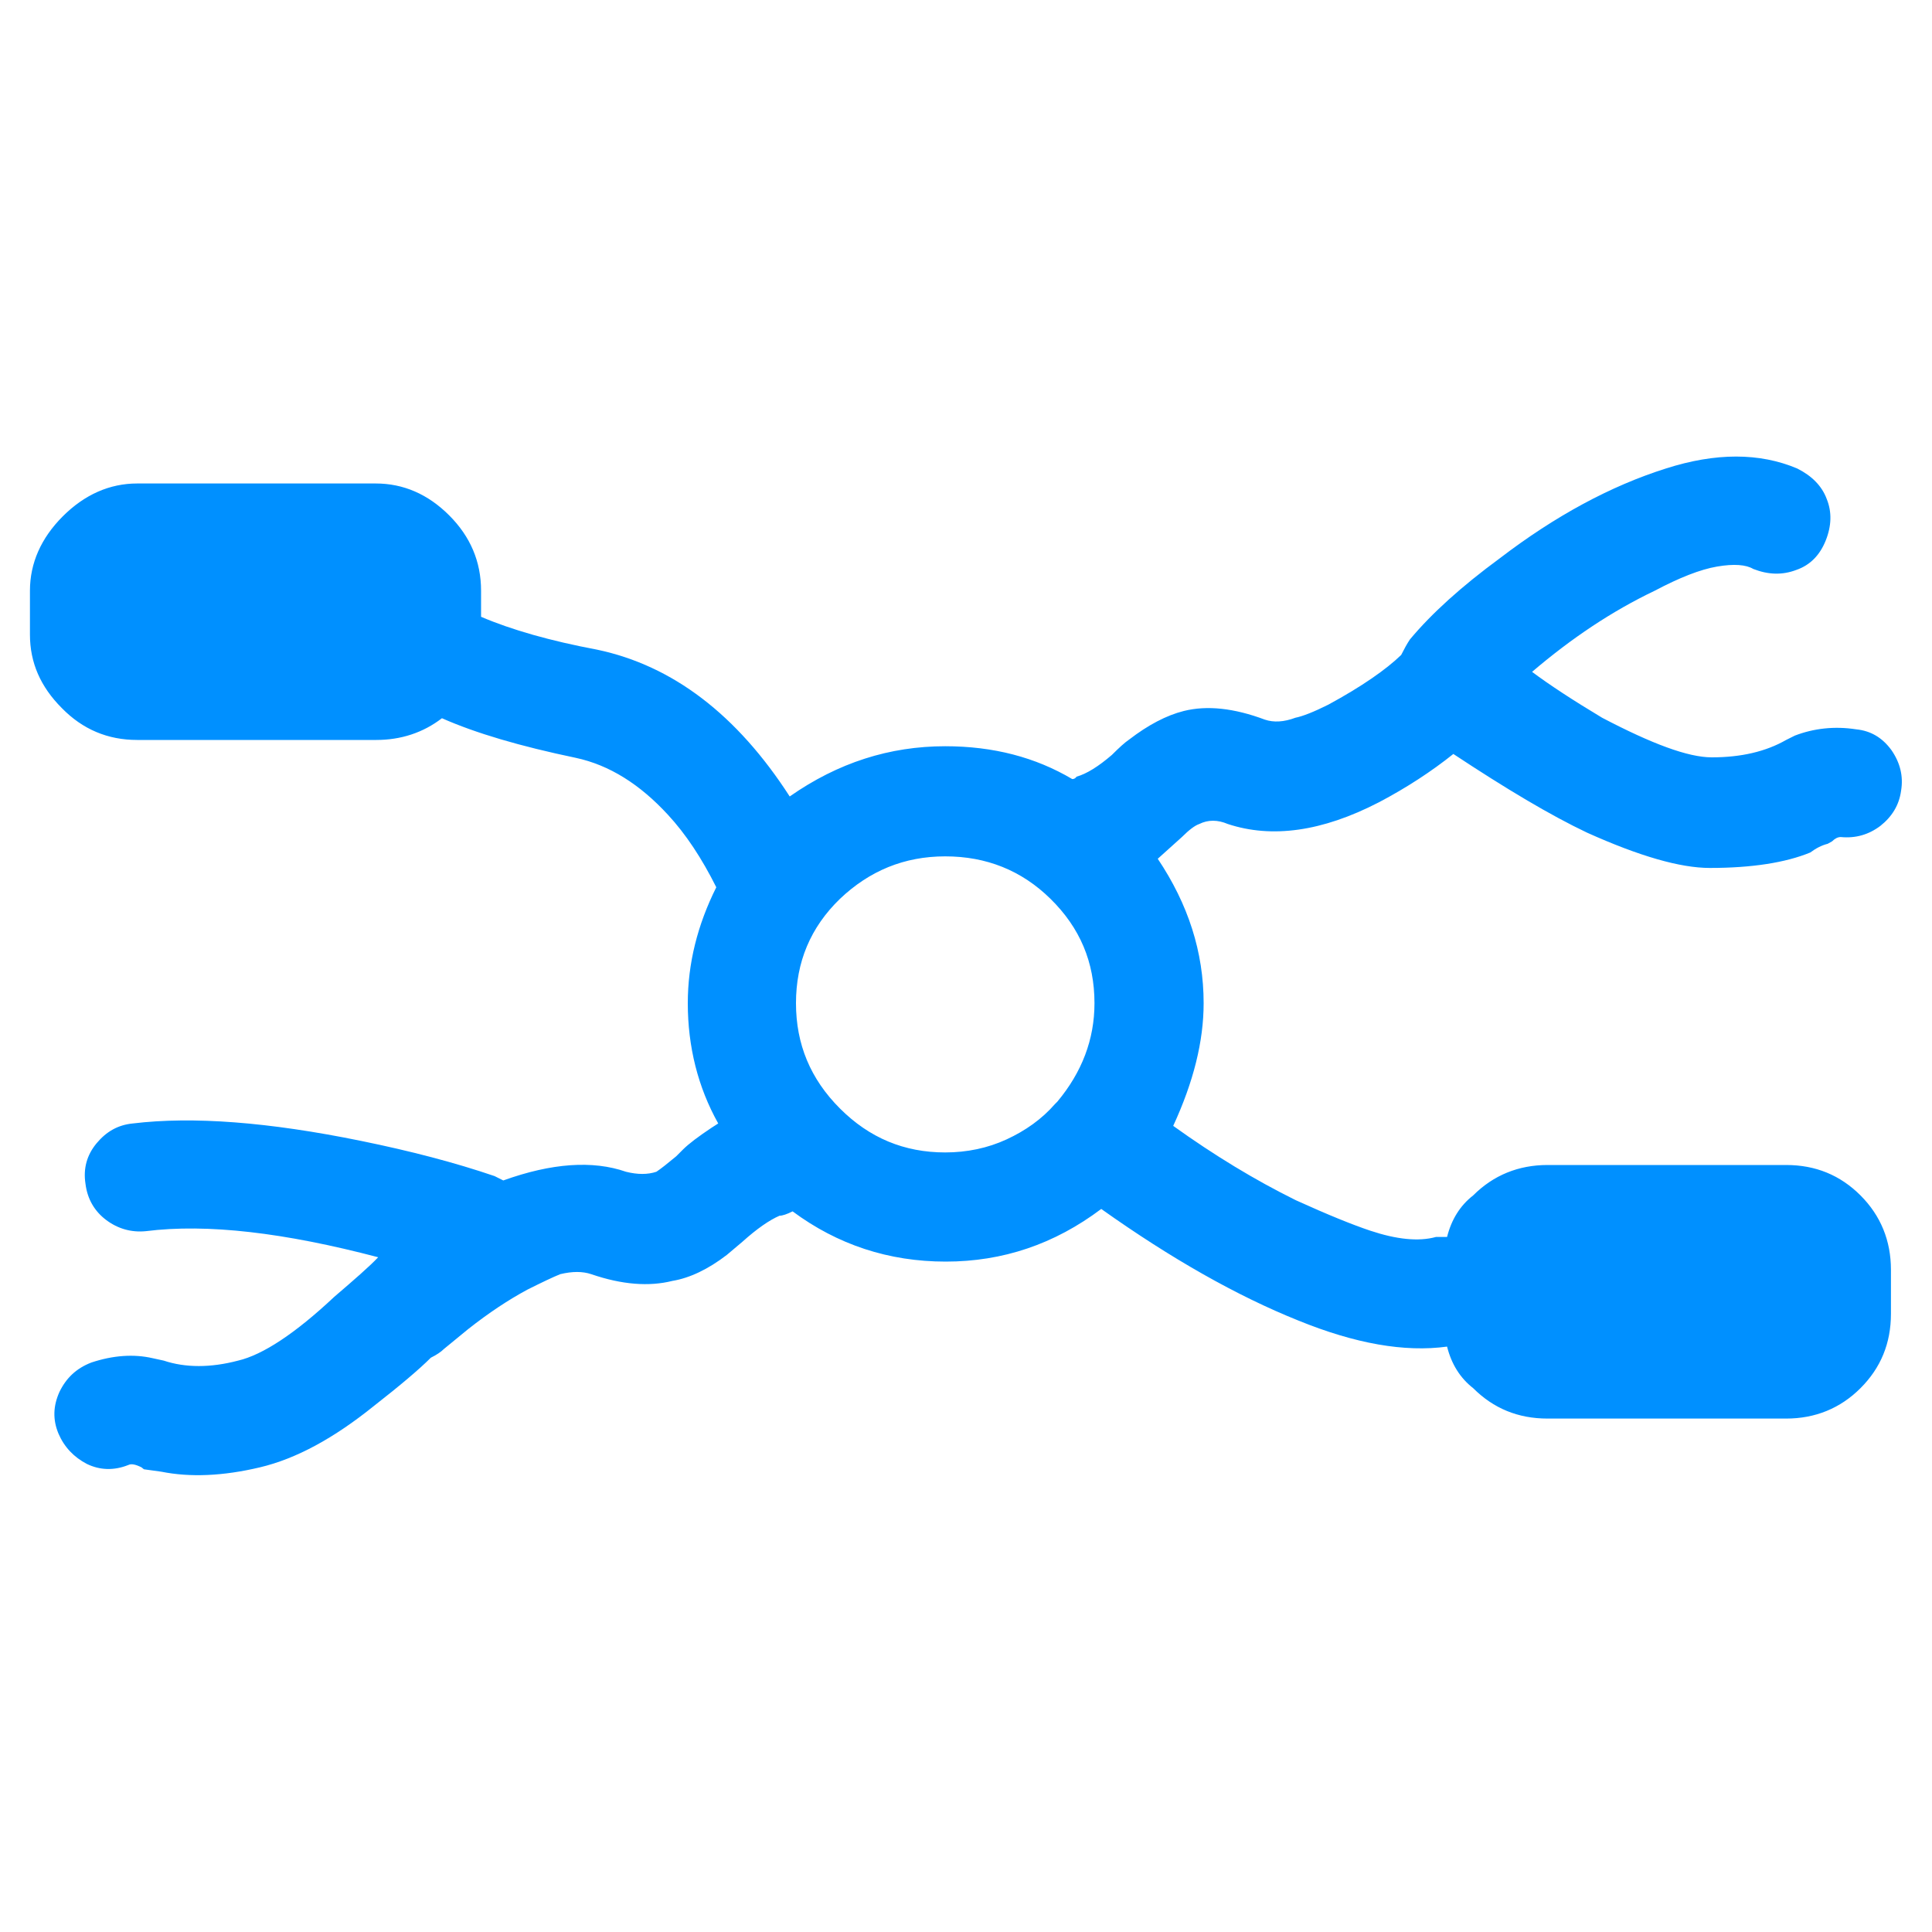<?xml version="1.0" encoding="utf-8"?>
<!-- Generator: Adobe Illustrator 25.0.0, SVG Export Plug-In . SVG Version: 6.00 Build 0)  -->
<svg version="1.1" xmlns="http://www.w3.org/2000/svg" xmlns:xlink="http://www.w3.org/1999/xlink" x="0px" y="0px"
	 viewBox="0 0 40 40" style="enable-background:new 0 0 40 40;" xml:space="preserve">
<style type="text/css">
	.st0{fill-rule:evenodd;clip-rule:evenodd;fill:#FFFFFF;}
	.st1{fill-rule:evenodd;clip-rule:evenodd;fill:#F8FAFB;}
	.st2{fill:#0090FF;}
	.st3{fill-rule:evenodd;clip-rule:evenodd;fill:#0090FF;}
	
		.st4{fill-rule:evenodd;clip-rule:evenodd;fill:none;stroke:#FFFFFF;stroke-width:0.798;stroke-linecap:round;stroke-miterlimit:10;}
	.st5{fill:#FFFFFF;}
	.st6{fill:#0990FA;}
	.st7{fill:none;}
</style>
<g id="Layer_1">
</g>
<g id="Layer_2">
	<path class="st2" d="M29.01,13.56c0.06-0.12,0.12-0.23,0.18-0.32c0.45-0.54,1.07-1.1,1.86-1.68c1.15-0.88,2.3-1.5,3.44-1.86
		c1.03-0.33,1.94-0.33,2.72,0c0.3,0.15,0.51,0.36,0.61,0.63c0.11,0.27,0.1,0.56-0.02,0.86c-0.12,0.3-0.32,0.51-0.61,0.61
		c-0.29,0.11-0.58,0.1-0.89-0.02c-0.15-0.09-0.4-0.11-0.75-0.05c-0.35,0.06-0.78,0.23-1.29,0.5c-0.88,0.42-1.72,0.98-2.54,1.68
		c0.36,0.27,0.85,0.59,1.45,0.95c1.03,0.54,1.78,0.82,2.27,0.82c0.61,0,1.12-0.12,1.54-0.36l0.18-0.09c0.39-0.15,0.82-0.2,1.27-0.13
		c0.3,0.03,0.54,0.17,0.73,0.43c0.18,0.26,0.25,0.54,0.2,0.84c-0.04,0.3-0.19,0.54-0.43,0.73c-0.24,0.18-0.51,0.26-0.82,0.23
		c-0.06,0-0.12,0.03-0.18,0.09l-0.09,0.05c-0.12,0.03-0.24,0.09-0.36,0.18c-0.51,0.21-1.21,0.32-2.08,0.32
		c-0.61,0-1.45-0.24-2.54-0.73c-0.76-0.36-1.68-0.91-2.77-1.63c-0.45,0.36-0.97,0.7-1.54,1c-1.18,0.61-2.22,0.75-3.13,0.45
		c-0.21-0.09-0.41-0.09-0.59,0c-0.09,0.03-0.21,0.12-0.36,0.27l-0.5,0.45c0.63,0.94,0.95,1.93,0.95,2.99c0,0.79-0.21,1.63-0.63,2.54
		c0.85,0.61,1.69,1.12,2.54,1.54c0.66,0.3,1.18,0.51,1.54,0.63c0.54,0.18,1,0.23,1.36,0.13h0.23c0.09-0.36,0.27-0.65,0.54-0.86
		c0.42-0.42,0.94-0.63,1.54-0.63h4.94c0.61,0,1.12,0.21,1.54,0.63c0.42,0.42,0.63,0.94,0.63,1.54v0.91c0,0.61-0.21,1.12-0.63,1.54
		c-0.42,0.42-0.94,0.63-1.54,0.63h-4.94c-0.61,0-1.12-0.21-1.54-0.63c-0.27-0.21-0.45-0.5-0.54-0.86c-0.88,0.12-1.9-0.06-3.08-0.54
		c-1.27-0.51-2.63-1.28-4.08-2.31c-0.97,0.73-2.04,1.09-3.22,1.09s-2.24-0.35-3.17-1.04c-0.12,0.06-0.21,0.09-0.27,0.09
		c-0.21,0.09-0.47,0.27-0.77,0.54l-0.32,0.27c-0.39,0.3-0.77,0.48-1.13,0.54c-0.48,0.12-1.04,0.08-1.68-0.14
		c-0.18-0.06-0.39-0.06-0.64,0c-0.15,0.06-0.38,0.17-0.68,0.32c-0.39,0.21-0.8,0.48-1.23,0.82l-0.5,0.41
		c-0.06,0.06-0.15,0.12-0.27,0.18c-0.24,0.24-0.63,0.57-1.18,1c-0.82,0.66-1.6,1.09-2.36,1.27c-0.76,0.18-1.44,0.21-2.04,0.09
		l-0.36-0.05l-0.05-0.04c-0.12-0.06-0.21-0.08-0.27-0.05c-0.3,0.12-0.59,0.11-0.86-0.02c-0.27-0.14-0.47-0.35-0.59-0.63
		c-0.12-0.29-0.11-0.57,0.02-0.86c0.14-0.29,0.35-0.49,0.66-0.61c0.45-0.15,0.88-0.18,1.27-0.09l0.23,0.05
		c0.45,0.15,0.97,0.15,1.54,0c0.51-0.12,1.18-0.56,1.99-1.32c0.42-0.36,0.73-0.63,0.91-0.82c-1.94-0.51-3.54-0.7-4.81-0.54
		c-0.3,0.03-0.58-0.05-0.82-0.23c-0.24-0.18-0.39-0.43-0.43-0.75c-0.05-0.32,0.03-0.6,0.23-0.84c0.2-0.24,0.44-0.38,0.75-0.41
		c1.24-0.15,2.81-0.03,4.72,0.36c1.03,0.21,1.95,0.45,2.77,0.73l0.18,0.09c1-0.36,1.85-0.42,2.54-0.18c0.24,0.06,0.45,0.06,0.63,0
		c0.09-0.06,0.23-0.17,0.41-0.32l0.14-0.14c0.12-0.12,0.32-0.27,0.59-0.45l0.14-0.09c-0.42-0.75-0.63-1.59-0.63-2.49
		c0-0.82,0.2-1.62,0.59-2.4c-0.3-0.6-0.63-1.1-1-1.5c-0.58-0.63-1.21-1.03-1.91-1.18c-1.15-0.24-2.07-0.51-2.77-0.82
		c-0.39,0.3-0.85,0.45-1.36,0.45H2.84c-0.61,0-1.13-0.22-1.56-0.66c-0.44-0.44-0.66-0.94-0.66-1.52v-0.91
		c0-0.57,0.23-1.09,0.68-1.54c0.45-0.45,0.97-0.68,1.54-0.68h4.94c0.57,0,1.08,0.22,1.52,0.66c0.44,0.44,0.66,0.96,0.66,1.56v0.54
		c0.63,0.27,1.44,0.5,2.4,0.68c1.57,0.33,2.9,1.35,3.99,3.04c1-0.7,2.07-1.04,3.22-1.04c1,0,1.87,0.23,2.63,0.68
		c0.03,0,0.06-0.01,0.09-0.05c0.21-0.06,0.45-0.21,0.73-0.45c0.15-0.15,0.27-0.26,0.36-0.32c0.39-0.3,0.77-0.5,1.13-0.59
		c0.48-0.12,1.04-0.06,1.68,0.18c0.18,0.06,0.39,0.05,0.63-0.04c0.15-0.03,0.38-0.12,0.68-0.27C28.2,14.21,28.7,13.86,29.01,13.56z
		 M21.89,22.81c0.51-0.61,0.77-1.29,0.77-2.04c0-0.85-0.3-1.56-0.91-2.16c-0.6-0.59-1.33-0.88-2.18-0.88c-0.85,0-1.57,0.3-2.18,0.88
		c-0.61,0.59-0.91,1.31-0.91,2.16s0.3,1.57,0.91,2.18c0.61,0.61,1.33,0.91,2.18,0.91c0.45,0,0.88-0.09,1.27-0.27
		c0.39-0.18,0.73-0.42,1-0.73L21.89,22.81z"/>
</g>
</svg>
